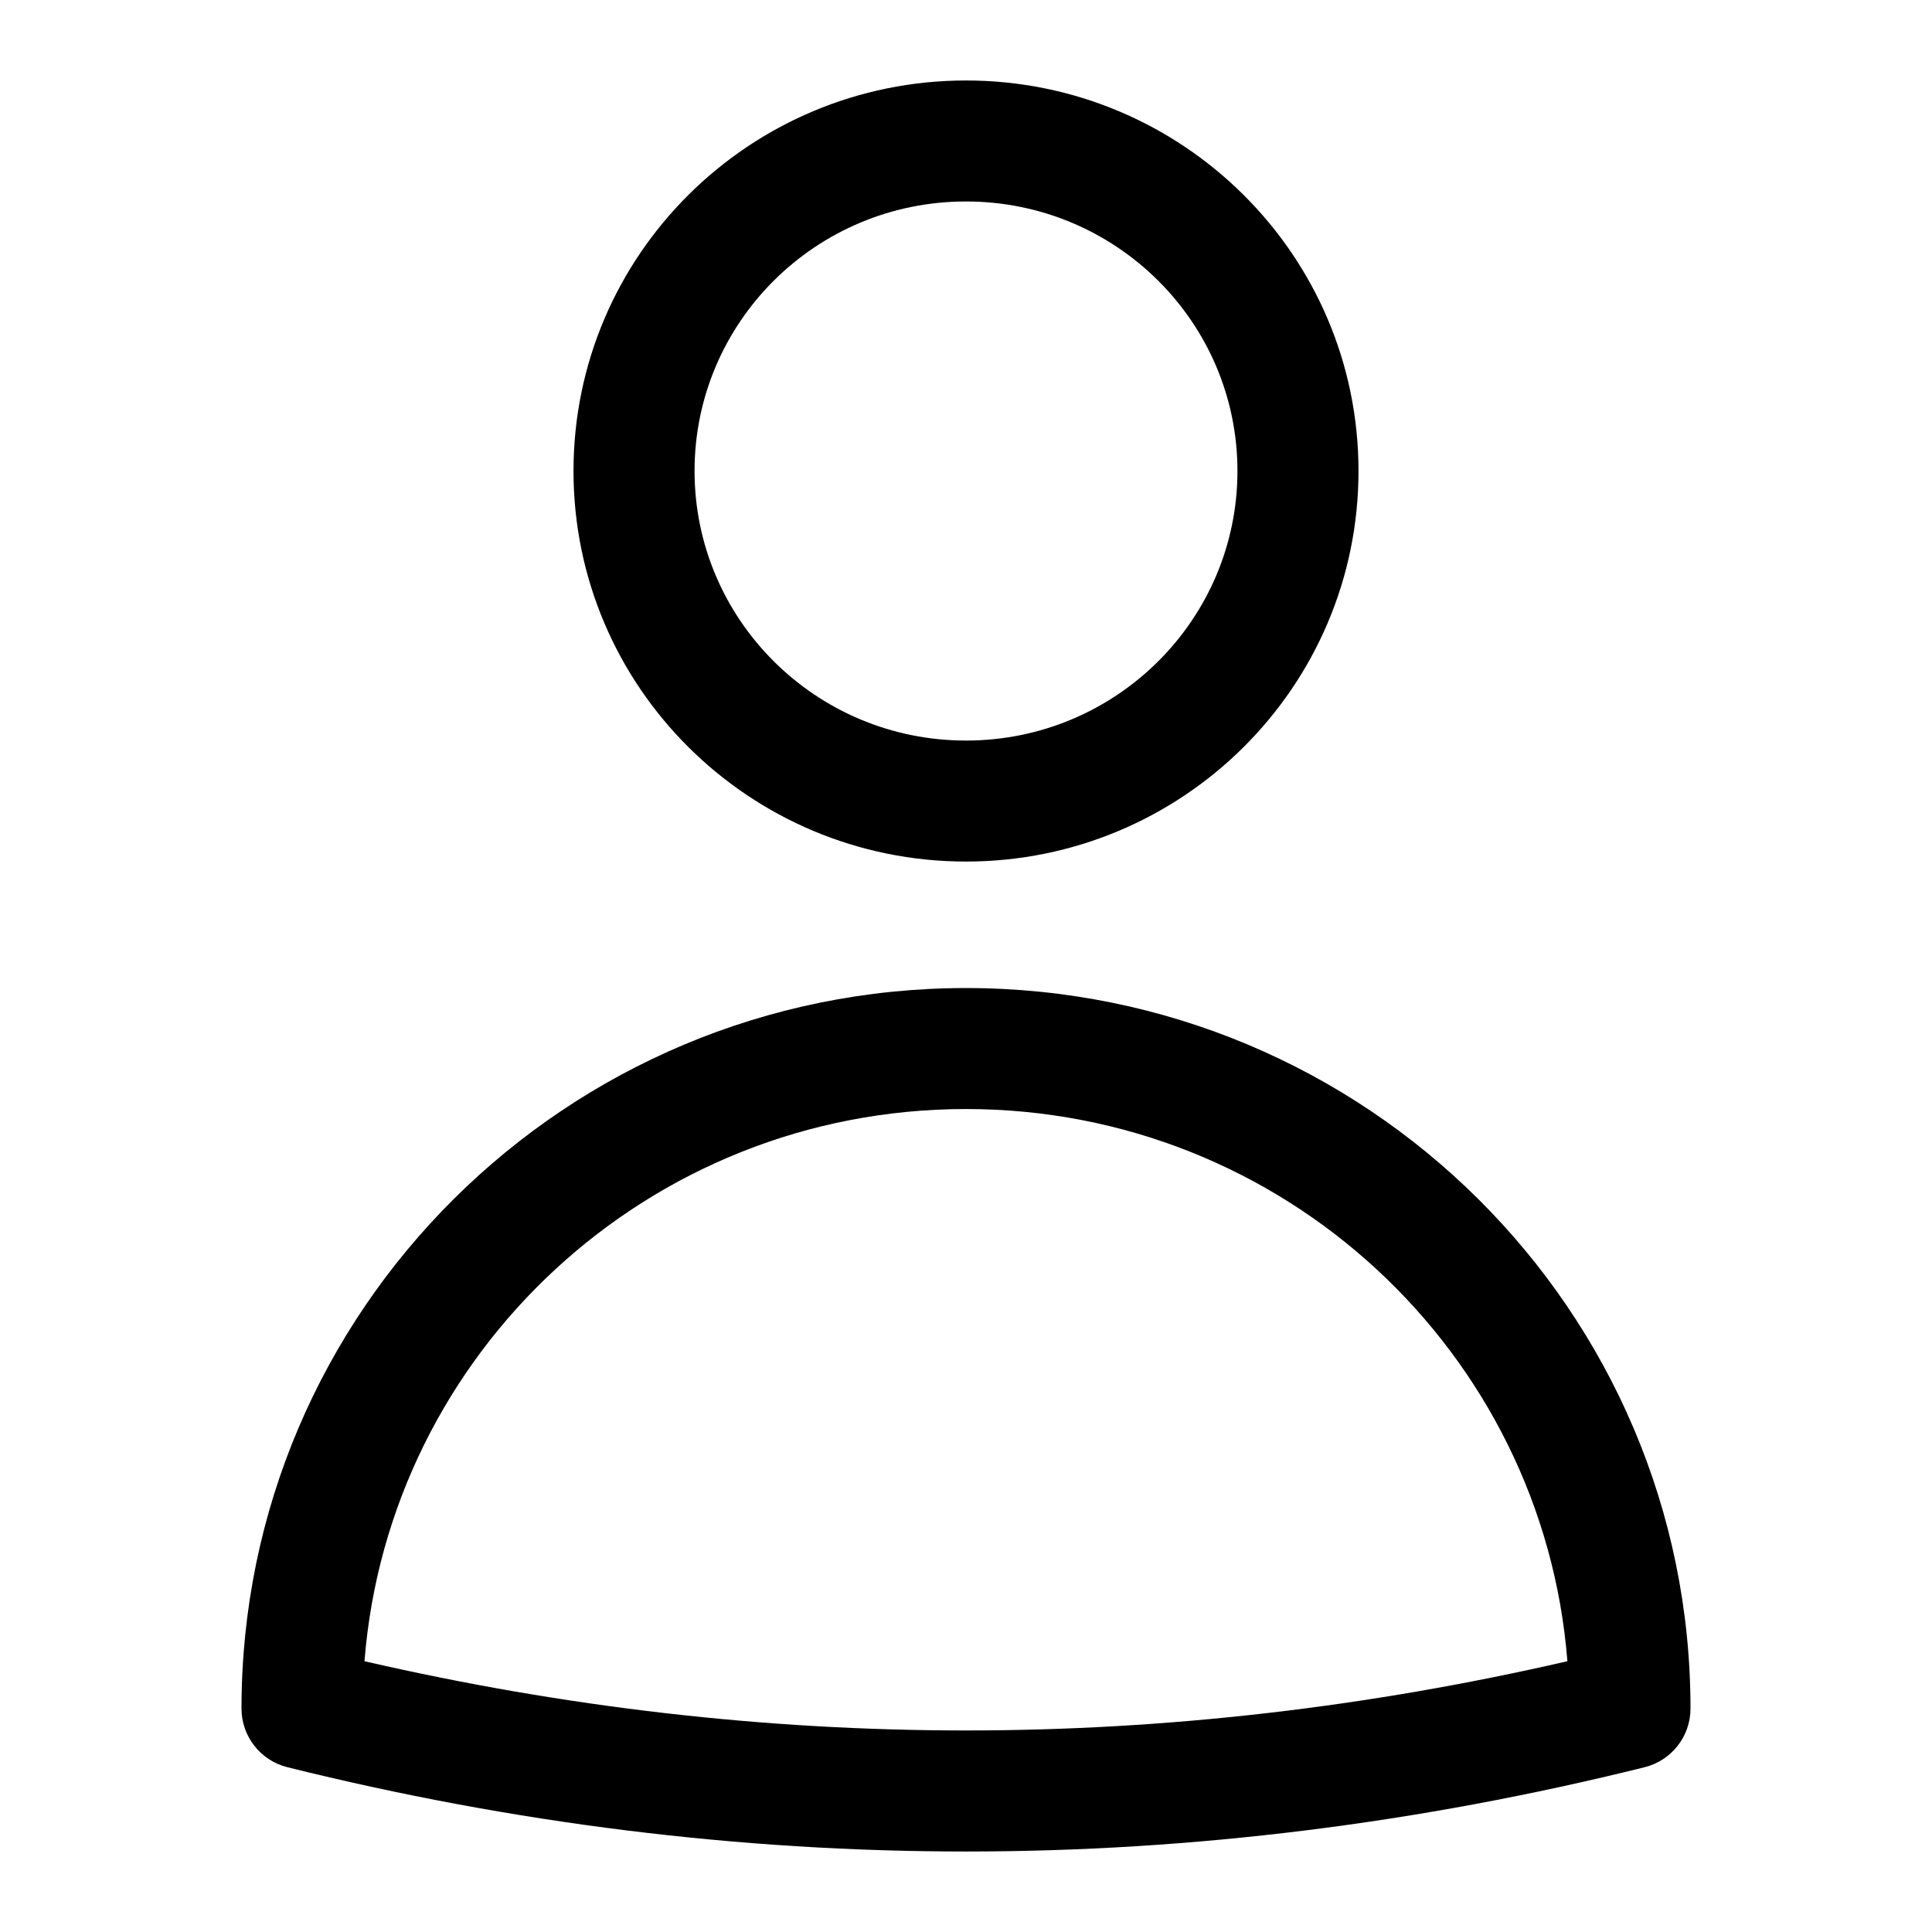 <svg width="32" height="32" viewBox="0 0 32 32" fill="none" xmlns="http://www.w3.org/2000/svg">
<path fill-rule="evenodd" clip-rule="evenodd" d="M16 16.365C22.622 16.365 28 21.703 28 28.299C28 28.759 27.686 29.16 27.239 29.271C19.749 31.132 12.251 31.132 4.761 29.271C4.314 29.16 4 28.759 4 28.299C4 21.703 9.378 16.365 16 16.365ZM16 18.369C10.741 18.369 6.44 22.402 6.037 27.515C12.68 29.044 19.318 29.044 25.961 27.515C25.559 22.402 21.259 18.369 16 18.369Z" fill="black"/>
<path fill-rule="evenodd" clip-rule="evenodd" d="M16 1.333C19.585 1.333 22.501 4.224 22.501 7.801C22.501 11.379 19.585 14.27 16 14.27C12.415 14.27 9.499 11.379 9.499 7.801C9.499 4.224 12.415 1.333 16 1.333ZM16 3.337C13.511 3.337 11.504 5.341 11.504 7.801C11.504 10.261 13.512 12.266 16 12.266C18.488 12.266 20.496 10.261 20.496 7.801C20.496 5.341 18.488 3.337 16 3.337Z" fill="black"/>
</svg>
